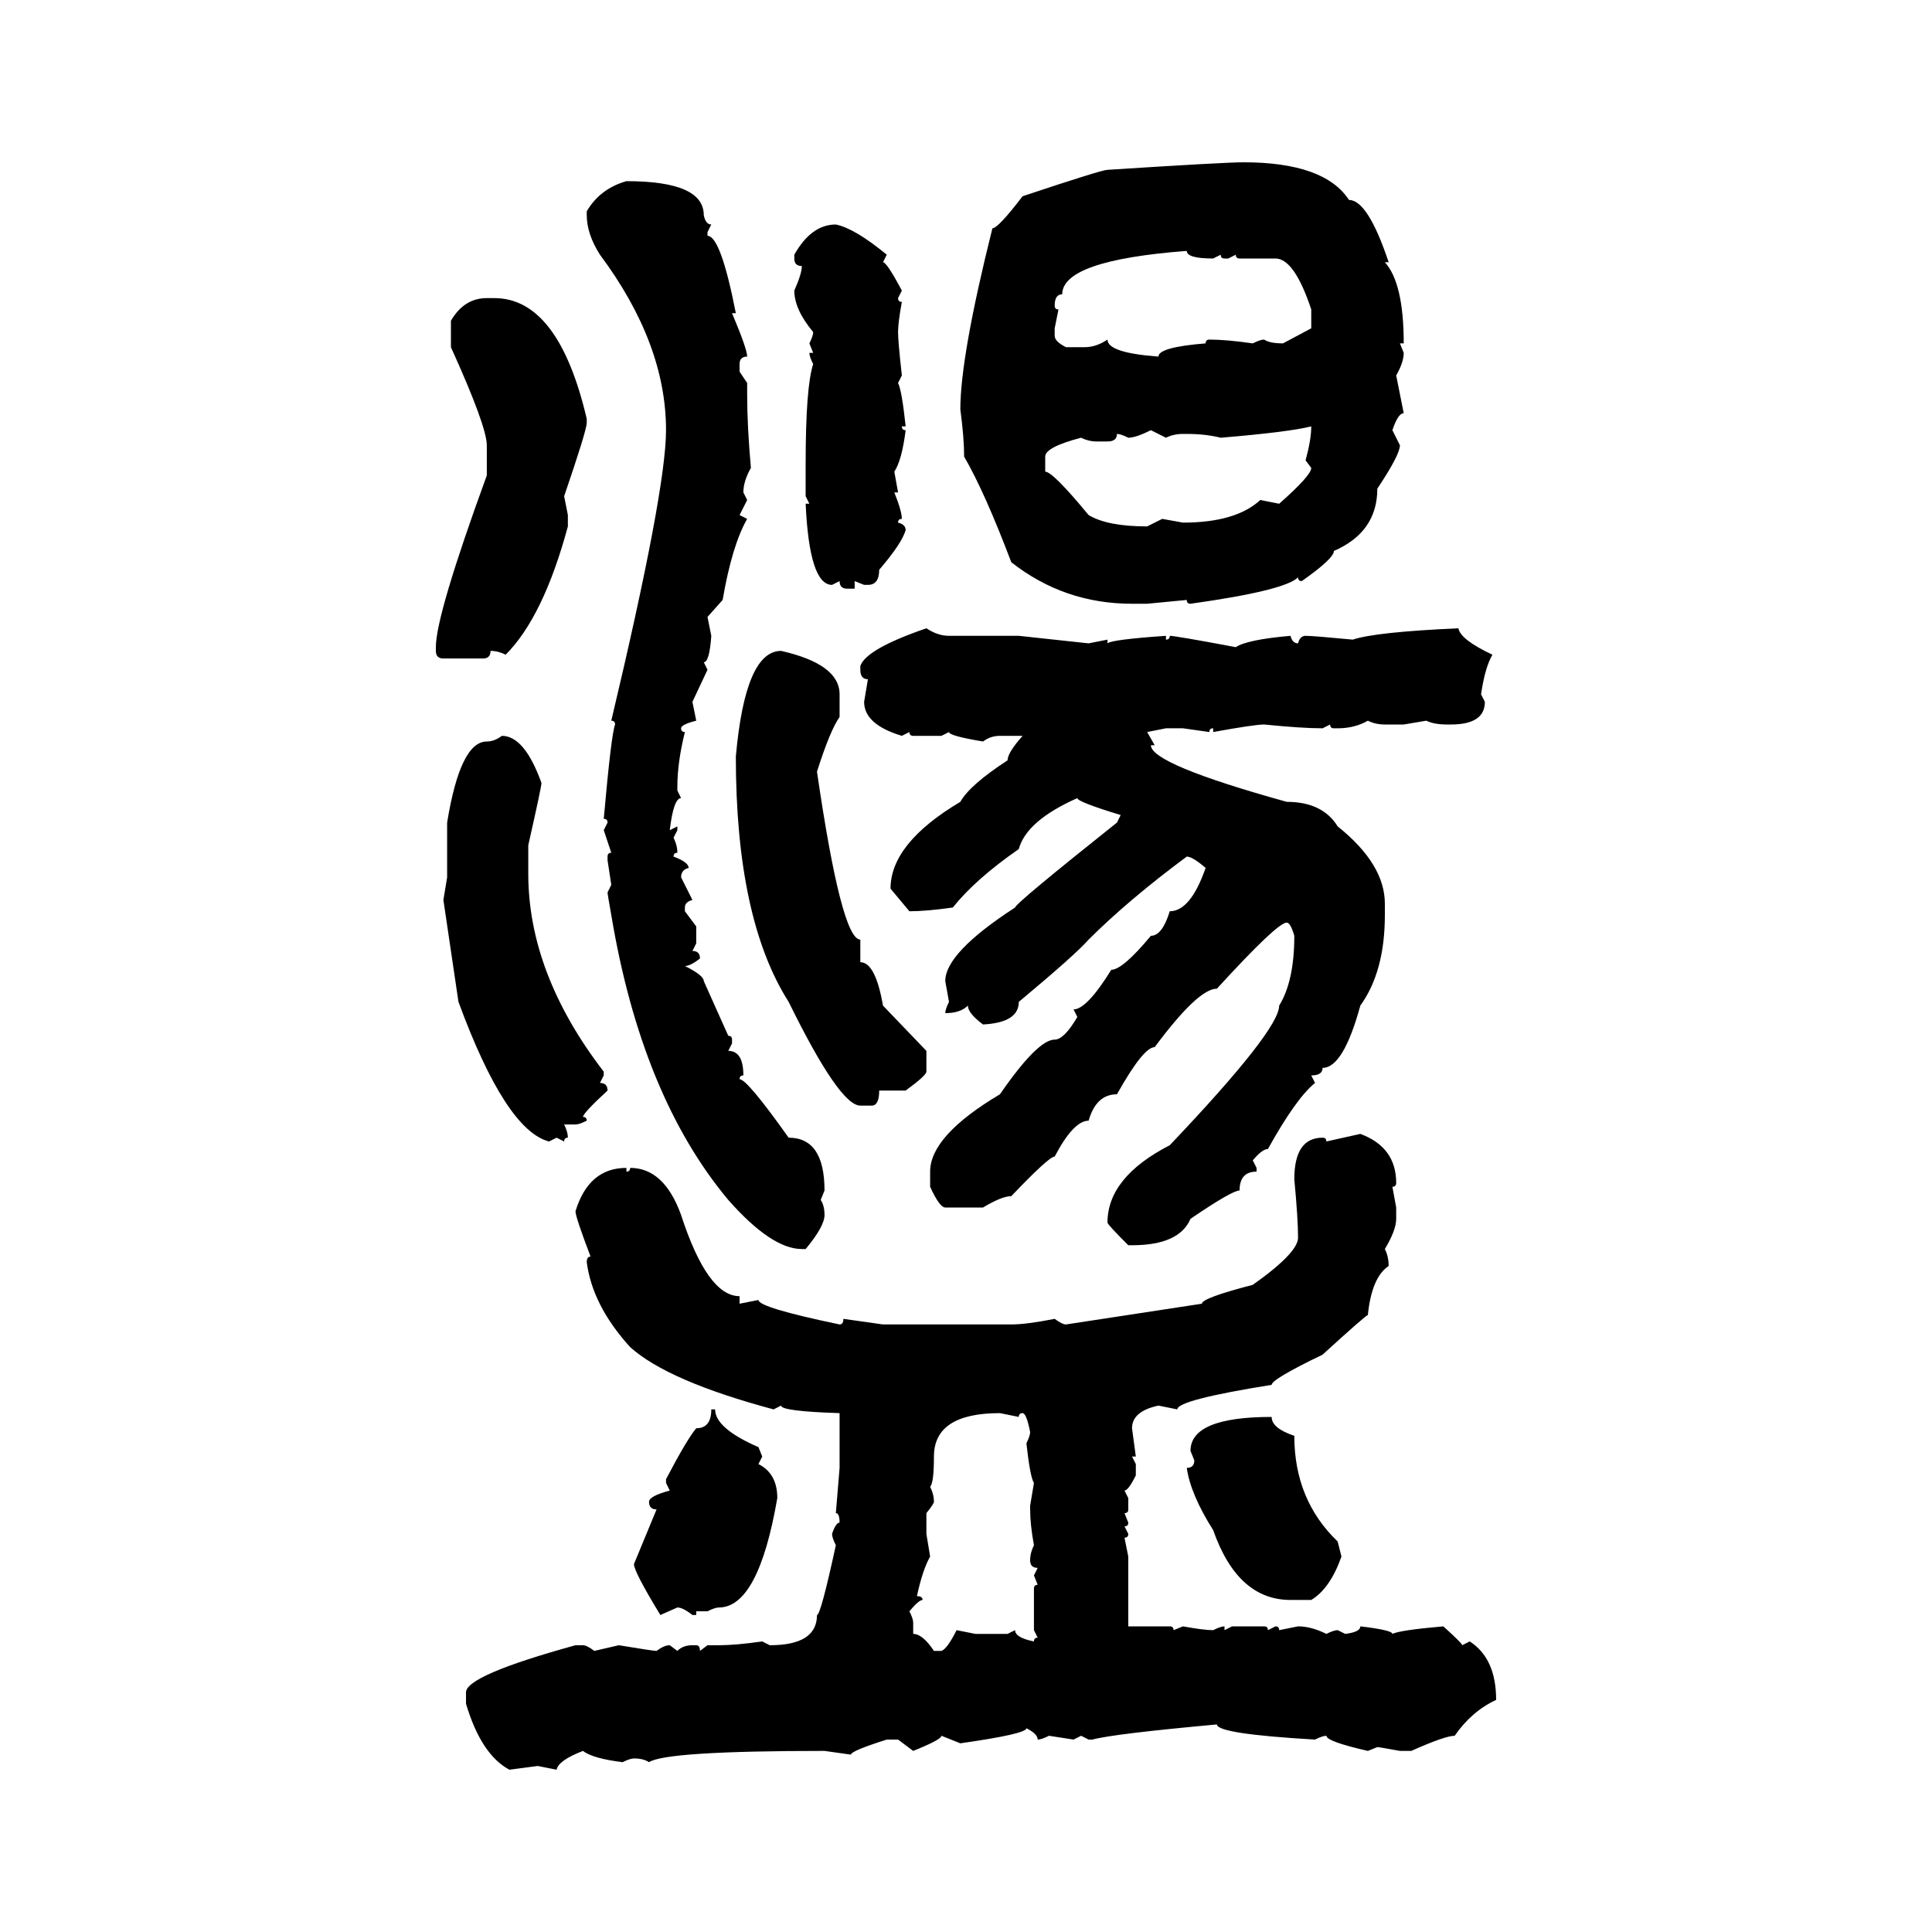 <svg xmlns="http://www.w3.org/2000/svg" xmlns:xlink="http://www.w3.org/1999/xlink" width="300" height="300"><path d="M193.07 25.20L193.07 25.20Q205.66 25.20 209.47 31.05L209.47 31.05Q212.40 31.05 215.63 40.72L215.63 40.72L215.04 40.72Q217.97 43.95 217.97 53.32L217.97 53.32L217.38 53.32L217.97 54.79Q217.97 56.25 216.80 58.30L216.80 58.30L217.97 64.16Q217.09 64.16 216.21 66.80L216.21 66.80L217.38 69.14Q217.38 70.61 213.87 75.88L213.87 75.88Q213.87 82.62 207.13 85.55L207.13 85.55Q207.13 86.72 202.15 90.23L202.15 90.23Q201.56 90.23 201.56 89.65L201.56 89.65Q199.51 91.70 184.86 93.75L184.86 93.75Q184.28 93.75 184.28 93.16L184.28 93.16L178.13 93.75L175.78 93.75Q165.23 93.75 157.03 87.30L157.03 87.30Q152.93 76.46 149.71 70.90L149.71 70.90Q149.71 67.97 149.12 63.57L149.12 63.57Q149.12 55.37 154.10 35.45L154.10 35.45Q154.98 35.45 158.79 30.47L158.79 30.47Q171.09 26.37 171.97 26.37L171.97 26.37Q190.14 25.20 193.07 25.20ZM97.27 28.13L97.27 28.13Q109.28 28.13 109.28 33.40L109.28 33.40Q109.57 34.86 110.45 34.86L110.45 34.86L109.86 36.04L109.86 36.62Q111.91 36.62 114.26 48.63L114.26 48.63L113.67 48.63Q116.02 54.20 116.02 55.37L116.02 55.37Q114.84 55.37 114.84 56.54L114.84 56.54L114.84 57.71L116.02 59.47L116.02 61.23Q116.02 66.21 116.60 72.66L116.60 72.66Q115.43 74.71 115.43 76.46L115.43 76.46L116.02 77.64L114.84 79.98L116.02 80.57Q113.67 84.67 112.21 93.16L112.21 93.16L109.86 95.80L110.45 98.73Q110.16 102.83 109.28 102.83L109.28 102.83L109.86 104.00L107.52 108.98L108.11 111.91Q105.76 112.50 105.76 113.09L105.76 113.09Q105.76 113.67 106.35 113.67L106.35 113.67Q105.18 118.36 105.18 122.17L105.18 122.17L105.18 122.75L105.76 123.93Q104.59 123.93 104.00 128.91L104.00 128.91L105.18 128.32L105.18 128.91L104.59 130.08Q105.18 131.25 105.18 132.42L105.18 132.42Q104.59 132.42 104.59 133.01L104.59 133.01Q106.93 133.89 106.93 134.77L106.93 134.77Q105.76 135.06 105.76 136.23L105.76 136.23L107.52 139.75Q106.35 140.04 106.35 140.92L106.35 140.92L106.35 141.50L108.11 143.85L108.11 146.48L107.52 147.66Q108.69 147.66 108.69 148.83L108.69 148.83Q107.23 150 106.35 150L106.35 150Q109.28 151.46 109.28 152.34L109.28 152.34L113.09 160.84Q113.67 160.84 113.67 161.43L113.67 161.43L113.67 162.01L113.09 163.18Q115.43 163.18 115.43 166.99L115.43 166.99Q114.84 166.99 114.84 167.58L114.84 167.58Q116.02 167.58 122.46 176.66L122.46 176.66Q128.03 176.66 128.03 184.86L128.03 184.86L127.44 186.33Q128.03 187.21 128.03 188.67L128.03 188.67Q128.03 190.43 125.10 193.95L125.10 193.95L124.51 193.95Q119.82 193.95 113.09 186.33L113.09 186.33Q99.61 170.21 94.92 142.09L94.92 142.09Q94.34 138.87 94.34 138.57L94.34 138.57L94.92 137.40L94.34 133.59L94.34 133.01Q94.34 132.42 94.92 132.42L94.92 132.42L93.75 128.91L94.34 127.73Q94.34 127.15 93.75 127.15L93.75 127.15Q94.92 113.96 95.51 112.50L95.51 112.50Q95.51 111.91 94.92 111.91L94.92 111.91Q103.42 76.17 103.42 66.80L103.42 66.80Q103.42 53.32 93.16 39.55L93.16 39.55Q91.11 36.33 91.11 33.40L91.11 33.40L91.11 32.81Q93.16 29.30 97.27 28.13ZM129.79 34.86L129.79 34.86Q132.71 35.45 137.70 39.55L137.70 39.55L137.11 40.72Q137.70 40.72 140.04 45.12L140.04 45.12L139.45 46.29Q139.45 46.88 140.04 46.88L140.04 46.88Q139.45 50.10 139.45 51.56L139.45 51.56Q139.45 53.03 140.04 58.30L140.04 58.30L139.45 59.47Q140.04 60.64 140.63 66.21L140.63 66.21L140.04 66.21Q140.04 66.80 140.63 66.80L140.63 66.80Q140.04 71.48 138.87 73.24L138.87 73.24L139.45 76.46L138.87 76.46Q140.04 79.39 140.04 80.57L140.04 80.57Q139.45 80.57 139.45 81.15L139.45 81.15Q140.63 81.45 140.63 82.32L140.63 82.32Q140.04 84.38 136.52 88.48L136.52 88.48Q136.52 90.82 134.77 90.82L134.77 90.82L134.18 90.82L132.71 90.23L132.71 91.41L131.54 91.41Q130.37 91.41 130.37 90.23L130.37 90.23L129.20 90.82Q125.68 90.82 125.10 78.22L125.10 78.22L125.68 78.22L125.10 77.05L125.10 72.07Q125.10 60.06 126.27 56.54L126.27 56.54Q125.68 55.37 125.68 54.79L125.68 54.79L126.27 54.79L125.68 53.32Q126.27 52.15 126.27 51.56L126.27 51.56Q123.34 48.05 123.34 45.12L123.34 45.12Q124.51 42.48 124.51 41.31L124.51 41.31Q123.34 41.31 123.34 40.14L123.34 40.14L123.34 39.55Q125.98 34.86 129.79 34.86ZM163.77 47.46L163.77 47.46Q163.77 48.05 164.36 48.05L164.36 48.05L163.77 50.98L163.77 52.15Q163.77 53.03 165.53 53.91L165.53 53.91L168.46 53.91Q170.21 53.91 171.97 52.73L171.97 52.73Q171.97 54.79 179.88 55.37L179.88 55.37Q179.88 53.91 187.21 53.32L187.21 53.32Q187.21 52.73 187.79 52.73L187.79 52.73Q190.43 52.73 194.53 53.32L194.53 53.32Q195.70 52.73 196.29 52.73L196.29 52.73Q197.17 53.32 199.22 53.32L199.22 53.32L203.61 50.98L203.61 48.05Q200.98 40.14 198.05 40.14L198.05 40.14L192.48 40.14Q191.89 40.14 191.89 39.55L191.89 39.55L190.72 40.14L190.14 40.14Q189.55 40.14 189.55 39.55L189.55 39.55L188.38 40.14Q184.28 40.14 184.28 38.96L184.28 38.96Q164.94 40.43 164.94 45.70L164.94 45.70Q163.77 45.70 163.77 47.46ZM75.59 46.29L75.59 46.29L76.76 46.29Q86.72 46.29 91.11 65.04L91.11 65.04L91.11 65.63Q91.11 66.80 87.60 77.05L87.60 77.05L88.18 79.98L88.18 81.74Q84.38 95.80 78.52 101.66L78.52 101.66Q77.34 101.07 76.17 101.07L76.17 101.07Q76.17 102.25 75 102.25L75 102.25L68.85 102.25Q67.68 102.25 67.68 101.07L67.68 101.07L67.68 100.49Q67.68 95.51 75.59 73.83L75.59 73.83L75.59 69.14Q75.59 66.21 70.02 53.91L70.02 53.91L70.02 49.80Q72.07 46.29 75.59 46.29ZM189.55 67.97L189.55 67.97Q187.21 67.38 184.28 67.38L184.28 67.38L183.69 67.38Q182.23 67.38 181.05 67.97L181.05 67.97L178.71 66.80Q176.37 67.97 175.20 67.97L175.20 67.97Q174.02 67.38 173.44 67.38L173.44 67.38Q173.44 68.55 171.97 68.55L171.97 68.55L170.21 68.55Q169.04 68.55 167.87 67.97L167.87 67.97Q162.30 69.43 162.30 70.90L162.30 70.90L162.30 73.24Q163.48 73.24 169.04 79.98L169.04 79.98Q171.97 81.74 178.13 81.74L178.13 81.74L180.47 80.57L183.69 81.15Q191.89 81.15 195.70 77.64L195.70 77.64L198.63 78.22Q203.61 73.83 203.61 72.66L203.61 72.66L202.73 71.48Q203.61 68.26 203.61 66.21L203.61 66.21Q200.10 67.09 189.55 67.97ZM143.85 97.56L143.85 97.56Q145.61 98.73 147.36 98.73L147.36 98.73L158.20 98.73L169.04 99.90L171.97 99.32L171.97 99.90Q172.56 99.32 181.05 98.73L181.05 98.73L181.05 99.32Q181.64 99.32 181.64 98.73L181.64 98.73Q182.52 98.73 191.89 100.49L191.89 100.49Q193.65 99.32 200.39 98.73L200.39 98.73Q200.68 99.90 201.56 99.90L201.56 99.90Q201.86 98.73 202.73 98.73L202.73 98.73Q203.91 98.73 210.06 99.32L210.06 99.32Q213.57 98.14 226.46 97.56L226.46 97.56Q226.76 99.32 231.74 101.66L231.74 101.66Q230.57 103.71 229.98 107.81L229.98 107.81L230.57 108.98Q230.57 112.50 225.29 112.50L225.29 112.50L224.71 112.50Q222.66 112.50 221.48 111.91L221.48 111.91L217.97 112.50L215.04 112.50Q213.57 112.50 212.40 111.91L212.40 111.91Q210.35 113.09 207.71 113.09L207.71 113.09L207.13 113.09Q206.54 113.09 206.54 112.50L206.54 112.50L205.37 113.09Q202.15 113.09 196.29 112.50L196.29 112.50Q194.82 112.50 188.38 113.67L188.38 113.67L188.38 113.09Q187.79 113.09 187.79 113.67L187.79 113.67L183.69 113.09L181.05 113.09L178.13 113.67L179.30 115.72L178.71 115.72Q178.71 118.65 199.80 124.51L199.80 124.51Q205.37 124.51 207.71 128.32L207.71 128.32Q215.04 134.18 215.04 140.33L215.04 140.33L215.04 142.09Q215.04 150.88 211.23 156.15L211.23 156.15Q208.59 165.82 205.37 165.82L205.37 165.82Q205.37 166.99 203.61 166.99L203.61 166.99L204.20 168.16Q201.27 170.51 196.88 178.42L196.88 178.42Q196.00 178.42 194.53 180.18L194.53 180.18L195.12 181.35L195.12 181.93Q192.48 181.93 192.48 184.86L192.48 184.86Q191.31 184.86 184.86 189.26L184.86 189.26Q183.11 193.36 175.78 193.36L175.78 193.36L175.20 193.36Q171.97 190.14 171.97 189.84L171.97 189.84Q171.97 182.81 181.64 177.83L181.64 177.83Q198.63 159.96 198.63 156.15L198.63 156.15Q200.98 152.34 200.98 145.31L200.98 145.31Q200.39 143.26 199.80 143.26L199.80 143.26Q198.34 143.26 188.96 153.52L188.96 153.52Q186.04 153.52 179.30 162.60L179.30 162.60Q177.54 162.60 173.44 169.92L173.44 169.92Q170.21 169.92 169.04 174.02L169.04 174.02Q166.70 174.02 163.77 179.59L163.77 179.59Q162.89 179.59 157.03 185.74L157.03 185.74Q155.57 185.74 152.64 187.50L152.64 187.50L146.78 187.50Q145.90 187.50 144.43 184.28L144.43 184.28L144.43 181.93Q144.43 176.37 155.27 169.92L155.27 169.92Q161.13 161.43 163.77 161.43L163.77 161.43Q165.23 161.43 167.29 157.91L167.29 157.91L166.70 156.74Q168.75 156.74 172.56 150.59L172.56 150.59Q174.32 150.59 178.71 145.31L178.71 145.31Q180.47 145.31 181.64 141.50L181.64 141.50Q184.86 141.50 187.21 134.77L187.21 134.77Q185.16 133.01 184.28 133.01L184.28 133.01Q175.20 139.75 169.04 145.90L169.04 145.90Q166.99 148.24 158.20 155.57L158.20 155.57Q158.20 158.79 152.64 159.08L152.64 159.08Q150.29 157.32 150.29 156.15L150.29 156.15Q149.12 157.32 146.78 157.32L146.78 157.32Q146.78 156.74 147.36 155.57L147.36 155.57L146.78 152.34Q146.78 147.95 157.62 140.92L157.62 140.92Q157.62 140.33 173.44 127.73L173.44 127.73L174.02 126.56Q167.29 124.51 167.29 123.93L167.29 123.93Q159.38 127.44 158.20 131.84L158.20 131.84Q151.46 136.52 147.95 140.92L147.95 140.92Q143.85 141.50 141.21 141.50L141.21 141.50L138.28 137.99Q138.28 130.96 149.12 124.51L149.12 124.51Q150.59 121.88 156.45 118.07L156.45 118.07Q156.45 116.89 158.79 114.26L158.79 114.26L155.27 114.26Q153.81 114.26 152.64 115.14L152.64 115.14Q147.36 114.26 147.36 113.67L147.36 113.67L146.19 114.26L141.80 114.26Q141.21 114.26 141.21 113.67L141.21 113.67L140.04 114.26Q134.18 112.50 134.18 108.98L134.18 108.98L134.77 105.47Q133.59 105.47 133.59 104.00L133.59 104.00L133.59 103.42Q134.47 100.78 143.85 97.56ZM121.29 101.07L121.29 101.07Q130.37 103.13 130.37 107.81L130.37 107.81L130.37 111.33Q128.91 113.38 126.86 119.82L126.86 119.82Q130.66 145.90 133.59 145.90L133.59 145.90L133.59 149.41Q135.94 149.41 137.11 156.15L137.11 156.15L143.85 163.18L143.85 166.41Q143.85 166.99 140.63 169.34L140.63 169.34L136.52 169.34Q136.52 171.68 135.35 171.68L135.35 171.68L133.59 171.68Q130.37 171.68 122.46 155.57L122.46 155.57Q114.26 142.68 114.26 117.48L114.26 117.48Q115.72 101.07 121.29 101.07ZM77.93 114.26L77.93 114.26Q81.45 114.26 84.08 121.58L84.08 121.58Q84.08 122.17 82.03 131.25L82.03 131.25L82.03 135.64Q82.03 151.17 93.75 166.41L93.75 166.41L93.75 166.99L93.16 168.16Q94.34 168.16 94.34 169.34L94.34 169.34Q90.53 172.85 90.53 173.44L90.53 173.44Q91.11 173.44 91.11 174.02L91.11 174.02Q89.94 174.61 89.36 174.61L89.36 174.61L87.60 174.61Q88.18 175.78 88.18 176.66L88.18 176.66Q87.60 176.66 87.60 177.25L87.60 177.25L86.43 176.66L85.25 177.25Q78.52 175.49 71.19 155.57L71.19 155.57L68.85 139.75L69.43 136.23L69.43 127.73Q71.48 115.14 75.59 115.14L75.59 115.14Q76.76 115.14 77.93 114.26ZM205.96 177.25L211.23 176.07Q216.80 178.13 216.80 183.69L216.80 183.69Q216.80 184.28 216.21 184.28L216.21 184.28L216.80 187.50L216.80 189.26Q216.80 191.02 215.04 193.95L215.04 193.95Q215.63 195.12 215.63 196.58L215.63 196.58Q212.99 198.34 212.40 204.20L212.40 204.20Q212.11 204.20 205.37 210.35L205.37 210.35Q197.46 214.16 197.46 215.04L197.46 215.04Q182.81 217.38 182.81 218.85L182.81 218.85L179.88 218.26Q175.78 219.14 175.78 221.78L175.78 221.78L176.37 226.17L175.78 226.17L176.37 227.34L176.37 229.10Q175.20 231.45 174.61 231.45L174.61 231.45L175.20 232.62L175.20 234.38Q175.20 234.96 174.61 234.96L174.61 234.96L175.20 236.43Q175.20 237.01 174.61 237.01L174.61 237.01L175.20 238.18Q175.20 238.77 174.61 238.77L174.61 238.77L175.20 241.70L175.20 252.54L181.64 252.54Q182.23 252.54 182.23 253.13L182.23 253.13L183.69 252.54Q186.91 253.13 188.38 253.13L188.38 253.13Q189.55 252.54 190.14 252.54L190.14 252.54L190.14 253.13L191.31 252.54L196.29 252.54Q196.88 252.54 196.88 253.13L196.88 253.13L198.05 252.54Q198.63 252.54 198.63 253.13L198.63 253.13L201.56 252.54Q203.61 252.54 205.96 253.71L205.96 253.71Q207.13 253.13 207.71 253.13L207.71 253.13L208.89 253.71Q211.23 253.42 211.23 252.54L211.23 252.54Q216.21 253.13 216.21 253.71L216.21 253.71Q217.38 253.13 224.12 252.54L224.12 252.54Q227.05 255.18 227.05 255.47L227.05 255.47L228.22 254.88Q232.32 257.52 232.32 263.96L232.32 263.96Q228.52 265.72 225.88 269.53L225.88 269.53Q224.41 269.53 219.14 271.88L219.14 271.88L217.38 271.88Q214.16 271.29 213.87 271.29L213.87 271.29L212.40 271.88Q205.96 270.41 205.96 269.53L205.96 269.53Q205.37 269.53 204.20 270.12L204.20 270.12Q188.96 269.24 188.96 267.77L188.96 267.77Q172.85 269.24 169.63 270.12L169.63 270.12L169.04 270.12L167.87 269.53L166.70 270.12L162.89 269.53Q161.72 270.12 161.13 270.12L161.13 270.12Q161.13 269.24 159.38 268.36L159.38 268.36Q159.38 269.24 149.12 270.70L149.12 270.70L146.19 269.53Q146.19 270.12 141.80 271.88L141.80 271.88L139.45 270.12L137.70 270.12Q132.13 271.88 132.13 272.46L132.13 272.46L128.03 271.88Q103.42 271.88 100.78 273.63L100.78 273.63Q99.90 273.05 98.44 273.05L98.44 273.05Q97.85 273.05 96.68 273.63L96.68 273.63Q91.99 273.05 90.53 271.88L90.53 271.88Q86.72 273.34 86.43 274.80L86.43 274.80L83.50 274.22L79.10 274.80Q74.71 272.46 72.36 264.55L72.36 264.55L72.36 262.79Q72.36 260.16 89.36 255.47L89.36 255.47L90.53 255.47Q91.11 255.47 92.29 256.35L92.29 256.35L96.09 255.47Q101.37 256.35 101.95 256.35L101.95 256.35Q103.13 255.47 104.00 255.47L104.00 255.47L105.18 256.35Q106.05 255.47 107.52 255.47L107.52 255.47L108.11 255.47Q108.69 255.47 108.69 256.35L108.69 256.35L109.86 255.47L111.62 255.47Q114.26 255.47 118.36 254.88L118.36 254.88L119.53 255.47Q126.86 255.47 126.86 250.78L126.86 250.78Q127.44 250.78 129.79 239.94L129.79 239.94Q129.20 238.77 129.20 238.18L129.20 238.18Q129.79 236.43 130.37 236.43L130.37 236.43Q130.37 234.96 129.79 234.96L129.79 234.96L130.37 227.93L130.37 219.43Q121.29 219.14 121.29 218.26L121.29 218.26L120.12 218.85Q103.71 214.45 97.85 209.18L97.85 209.18Q91.99 202.73 91.11 196.00L91.11 196.00Q91.11 195.12 91.70 195.12L91.70 195.12Q89.36 188.96 89.36 188.09L89.36 188.09Q91.41 181.35 97.27 181.35L97.27 181.35L97.27 181.93Q97.85 181.93 97.85 181.35L97.85 181.35Q103.13 181.35 105.76 188.67L105.76 188.67Q109.86 201.27 114.84 201.27L114.84 201.27L114.84 202.44L117.77 201.86Q117.77 203.03 130.37 205.66L130.37 205.66Q130.96 205.66 130.96 204.79L130.96 204.79L137.11 205.66L157.03 205.66Q159.38 205.66 163.77 204.79L163.77 204.79Q164.94 205.66 165.53 205.66L165.53 205.66L186.62 202.44Q186.62 201.56 194.53 199.51L194.53 199.51Q201.56 194.53 201.56 192.19L201.56 192.19Q201.56 189.26 200.98 183.11L200.98 183.11Q200.98 176.66 205.37 176.66L205.37 176.66Q205.96 176.66 205.96 177.25L205.96 177.25ZM110.45 218.85L111.04 218.85Q111.04 221.78 117.77 224.71L117.77 224.71L118.36 226.17L117.77 227.34Q120.70 228.81 120.70 232.62L120.70 232.62Q117.77 249.61 111.62 249.61L111.62 249.61Q111.04 249.61 109.86 250.20L109.86 250.20L108.11 250.20L108.11 250.78L107.52 250.78Q106.05 249.61 105.18 249.61L105.18 249.61L102.54 250.78Q98.44 244.04 98.44 242.87L98.44 242.87L101.95 234.38Q100.78 234.38 100.78 233.20L100.78 233.20Q100.78 232.32 104.00 231.45L104.00 231.45L103.42 230.27L103.42 229.69Q106.64 223.54 108.11 221.78L108.11 221.78Q110.45 221.78 110.45 218.85L110.45 218.85ZM144.43 230.86L144.43 230.86Q145.02 232.03 145.02 233.20L145.02 233.20Q145.02 233.50 143.85 234.96L143.85 234.96L143.85 238.18L144.43 241.70Q143.26 243.75 142.38 247.85L142.38 247.85Q143.26 247.85 143.26 248.44L143.26 248.44Q142.68 248.44 141.21 250.20L141.21 250.20Q141.80 251.37 141.80 251.95L141.80 251.95L141.80 253.71Q143.26 253.71 145.02 256.35L145.02 256.35L146.19 256.35Q147.07 256.05 148.54 253.13L148.54 253.13L151.46 253.71L156.45 253.71L157.62 253.13Q157.62 254.30 160.55 254.88L160.55 254.88Q160.55 254.30 161.13 254.30L161.13 254.30L160.55 253.13L160.55 246.68Q160.55 246.09 161.13 246.09L161.13 246.09L160.55 244.63L161.13 243.46Q159.96 243.46 159.96 242.29L159.96 242.29Q159.96 241.11 160.55 239.94L160.55 239.94Q159.96 236.72 159.96 234.38L159.96 234.38L159.96 233.79L160.55 230.27Q159.96 229.39 159.38 224.12L159.38 224.12Q159.96 222.95 159.96 222.36L159.96 222.36Q159.38 219.43 158.79 219.43L158.79 219.43Q158.20 219.43 158.20 220.02L158.20 220.02L155.27 219.43Q145.02 219.43 145.02 226.17L145.02 226.17Q145.02 230.27 144.43 230.86ZM197.46 220.02L197.46 220.02Q197.46 221.78 200.98 222.95L200.98 222.95Q200.98 232.91 207.71 239.36L207.71 239.36L208.30 241.70Q206.54 246.68 203.61 248.44L203.61 248.44L200.39 248.44Q192.19 248.44 188.38 237.60L188.38 237.60Q184.86 232.03 184.28 227.93L184.28 227.93Q185.45 227.93 185.45 226.76L185.45 226.76L184.86 225.29Q184.86 220.02 197.46 220.02Z"/></svg>
